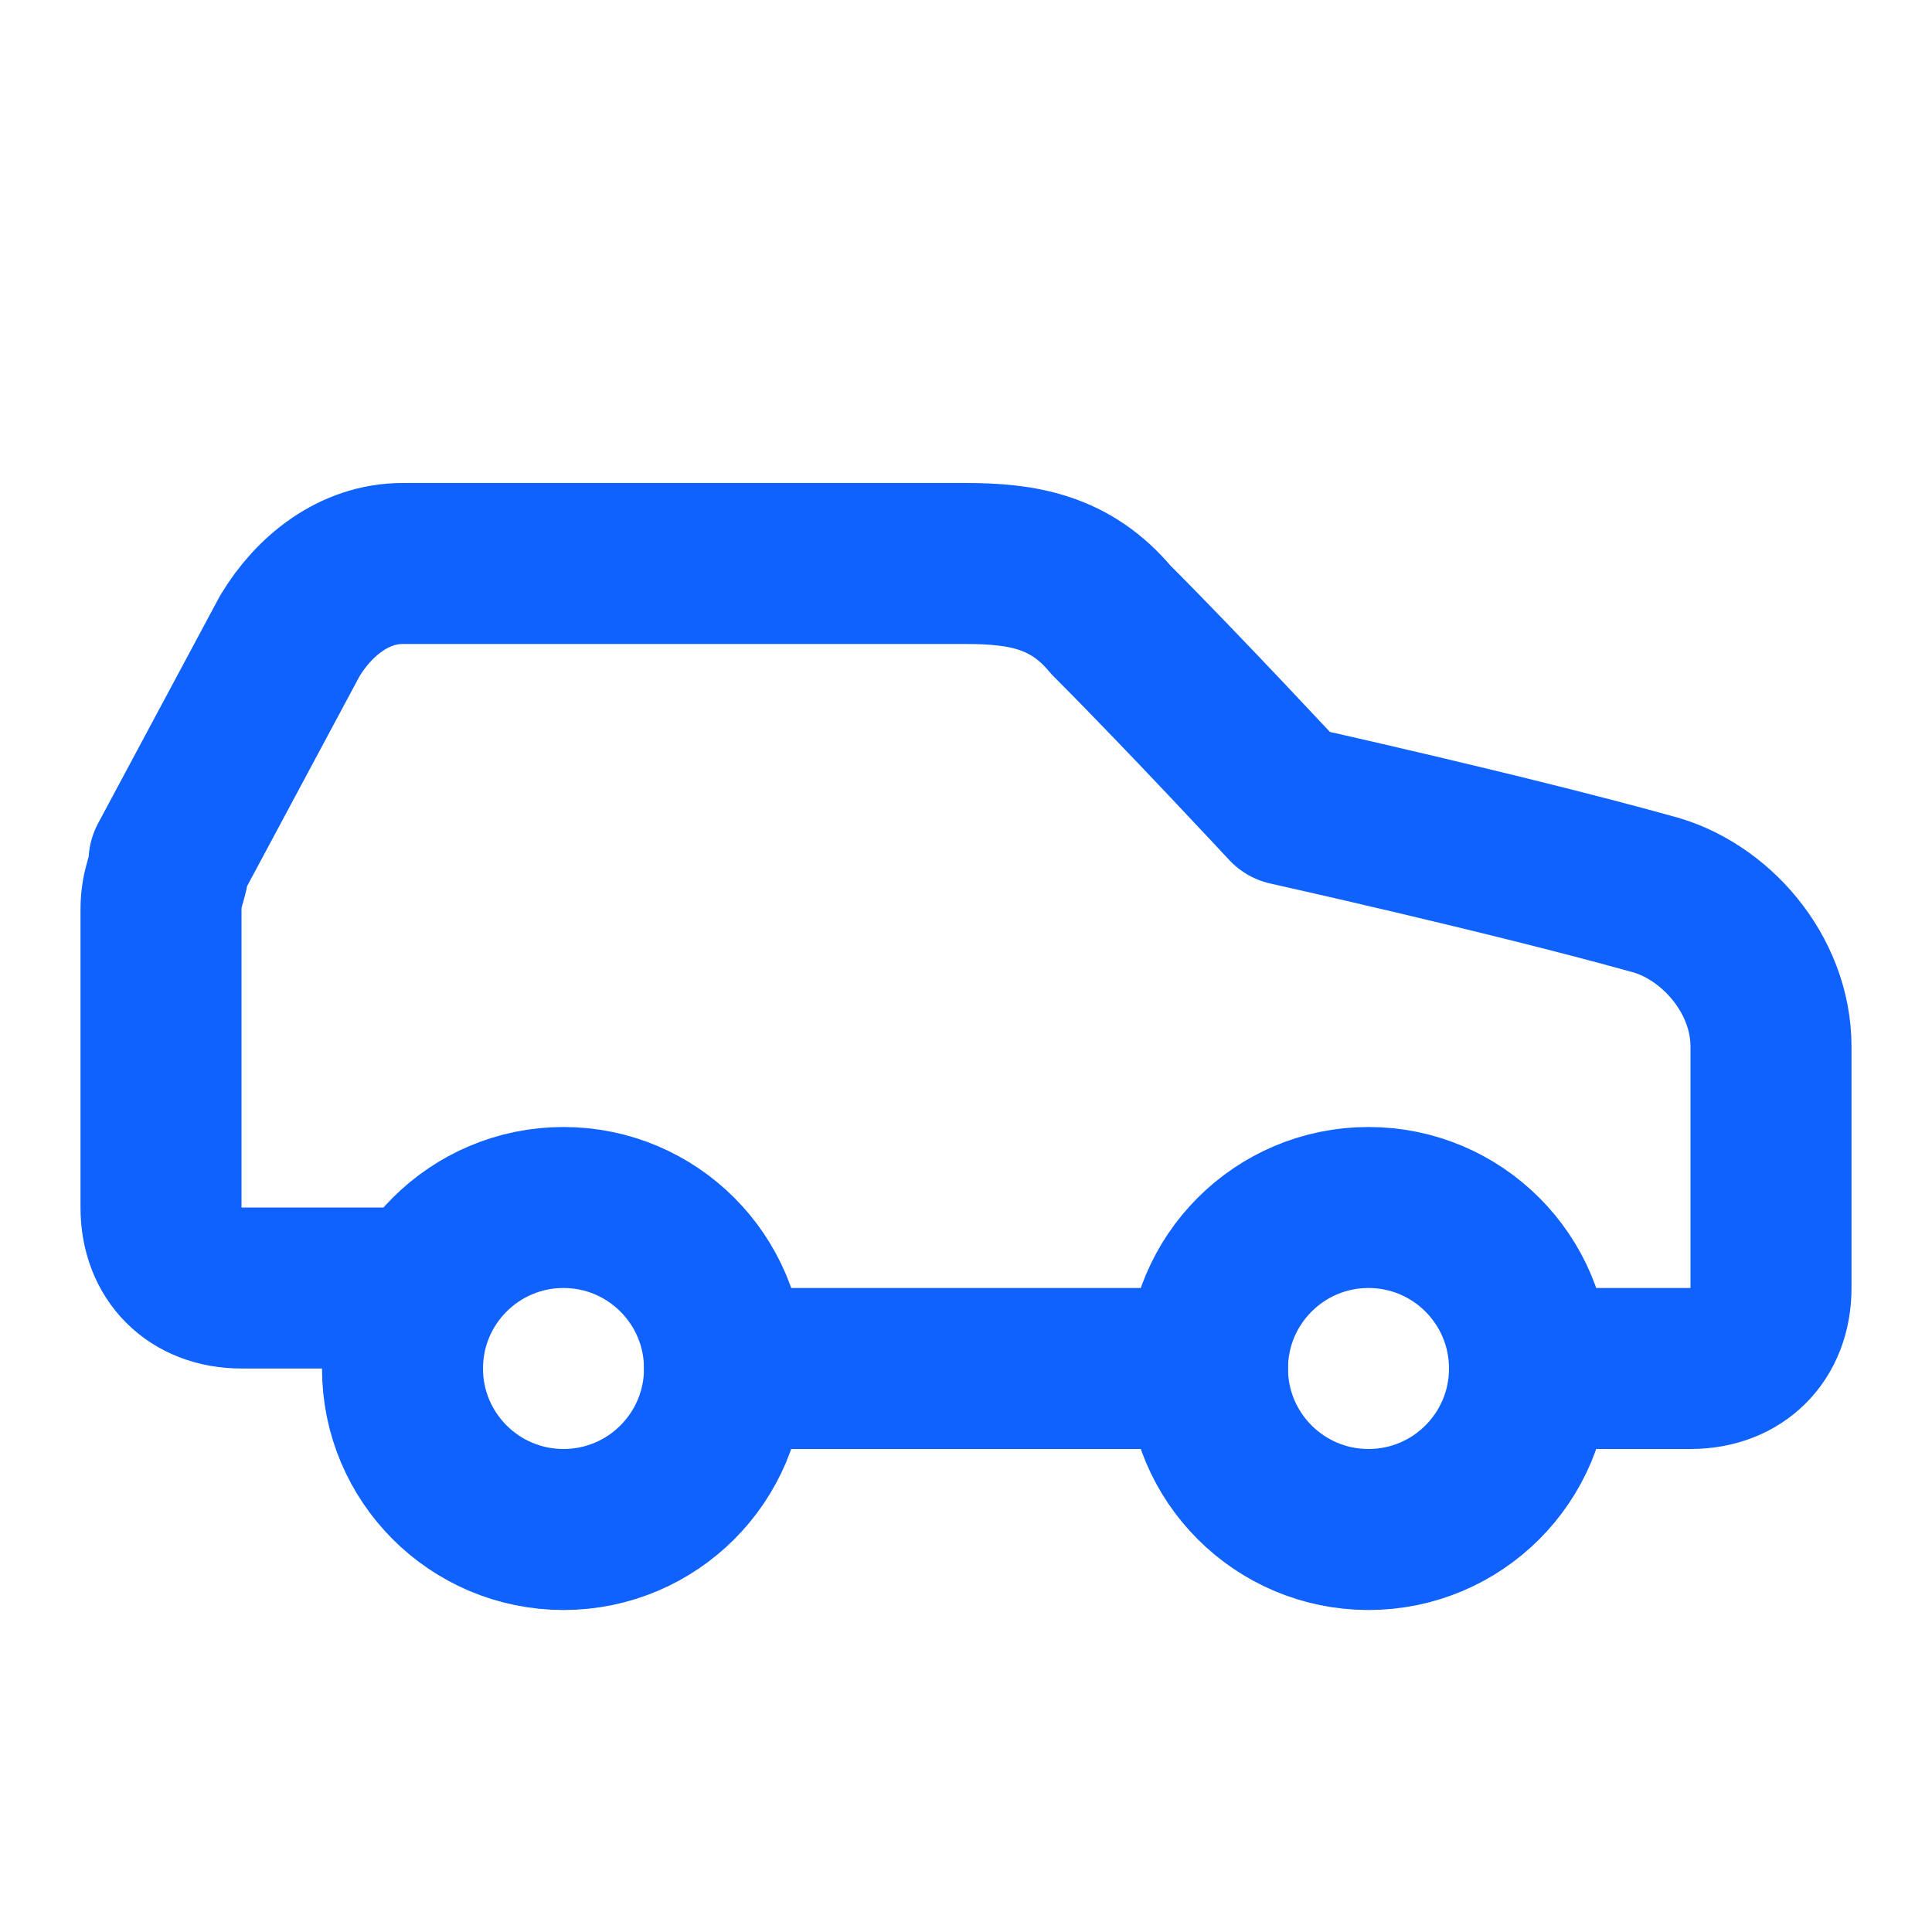 <svg xmlns="http://www.w3.org/2000/svg" width="24" height="24" viewBox="0 0 24 24" fill="none" stroke="#0F62FE" stroke-width="2" stroke-linecap="round" stroke-linejoin="round">
  <path d="M19 17h2c.6 0 1-.4 1-1v-3c0-.9-.7-1.7-1.5-1.9C18.7 10.6 16 10 16 10s-1.3-1.4-2.2-2.3c-.5-.6-1.1-.7-1.8-.7H5c-.6 0-1.1.4-1.4.9l-1.5 2.8C2.1 10.9 2 11 2 11.3V15c0 .6.4 1 1 1h2"/>
  <circle cx="7" cy="17" r="2"/>
  <path d="M9 17h6"/>
  <circle cx="17" cy="17" r="2"/>
</svg>